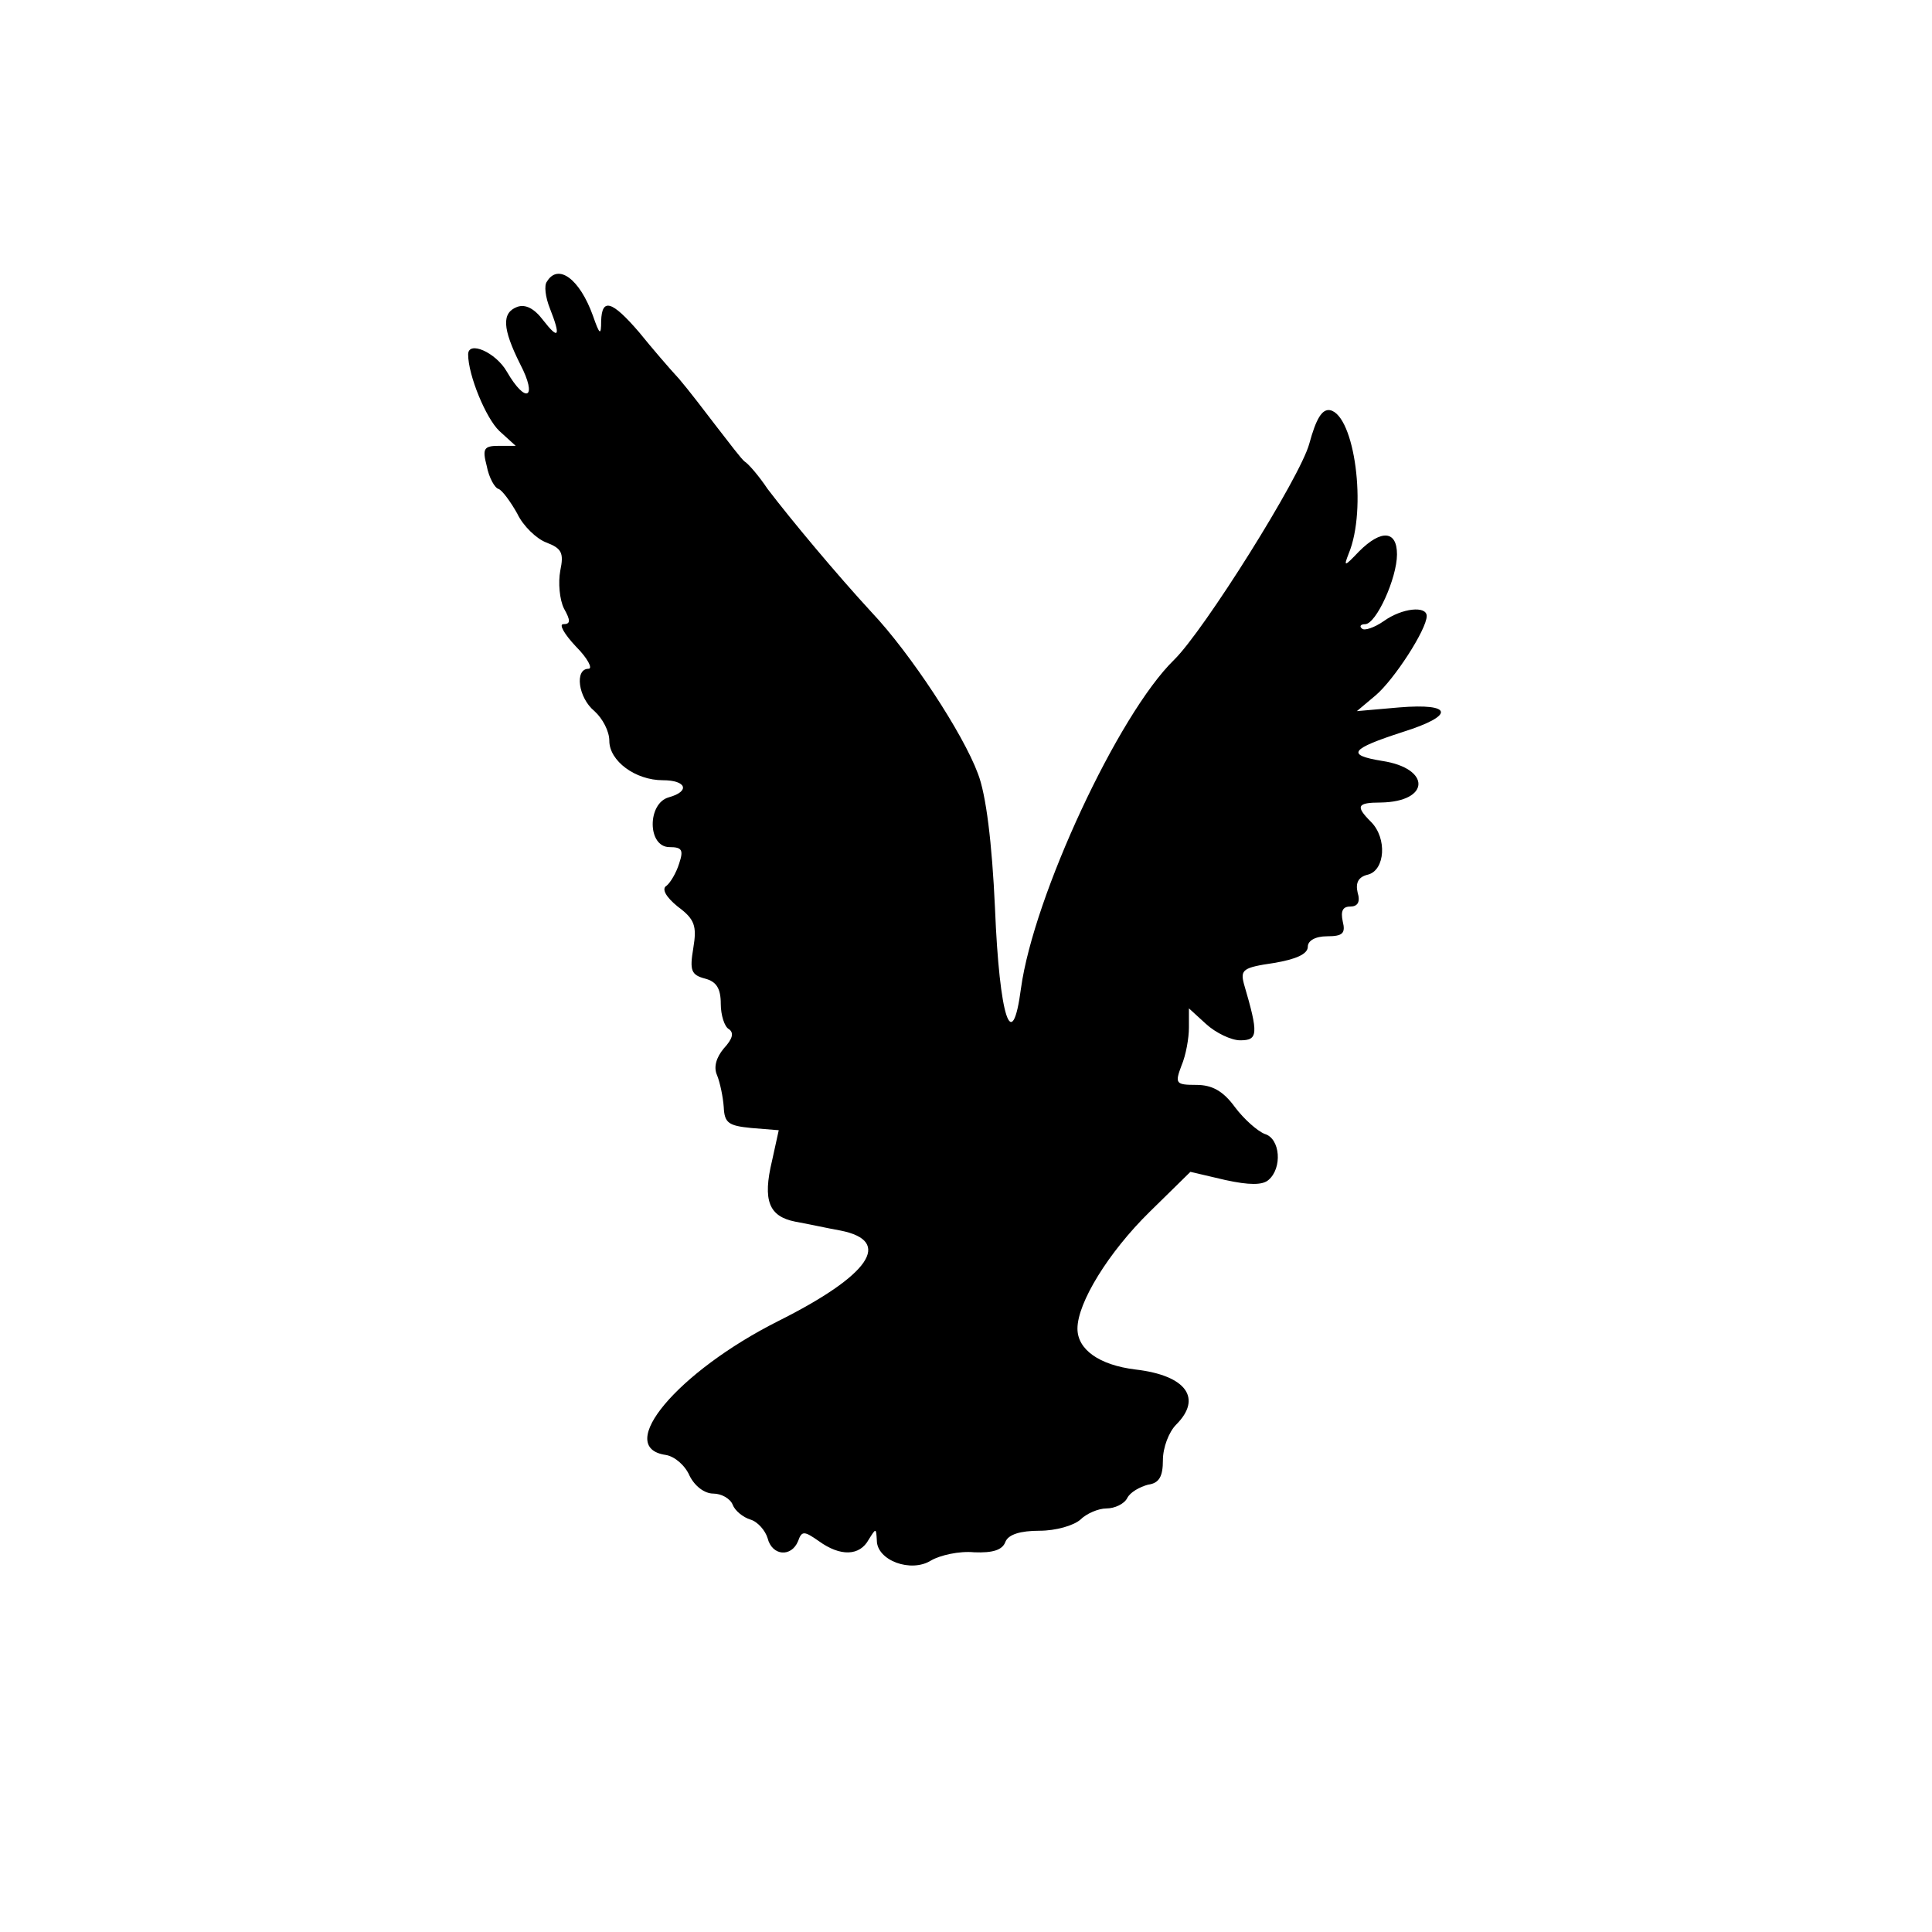 <?xml version="1.0" standalone="no"?>
<!DOCTYPE svg PUBLIC "-//W3C//DTD SVG 20010904//EN"
 "http://www.w3.org/TR/2001/REC-SVG-20010904/DTD/svg10.dtd">
<svg version="1.0" xmlns="http://www.w3.org/2000/svg"
 width="260pt" height="260pt" viewBox="0 0 260 260"
 preserveAspectRatio="xMidYMid meet">
<g transform="translate(0,260) scale(0.1,-0.1)"
fill="#000000" stroke="none">
<path d="M736 2221 c-4 -5 -2 -21 4 -36 15 -38 12 -43 -9 -16 -12 16 -24 22
-35 18 -21 -8 -20 -29 4 -77 24 -46 8 -55 -18 -10 -15 26 -52 42 -52 23 0 -28
24 -86 42 -103 l22 -20 -23 0 c-20 0 -22 -4 -16 -27 3 -16 11 -30 16 -31 5 -2
16 -17 25 -33 8 -17 26 -34 39 -39 21 -8 24 -14 19 -38 -3 -16 -1 -39 5 -51 9
-16 9 -21 -1 -21 -6 0 1 -13 17 -30 16 -16 23 -30 17 -30 -19 0 -14 -39 8 -57
11 -10 20 -27 20 -40 0 -27 35 -53 72 -53 32 0 37 -15 8 -23 -29 -8 -29 -67 1
-67 17 0 19 -4 13 -22 -4 -13 -12 -26 -17 -30 -7 -4 -1 -15 15 -28 23 -17 26
-26 21 -56 -5 -30 -3 -36 16 -41 15 -4 21 -13 21 -34 0 -15 5 -31 11 -34 7 -5
5 -13 -7 -26 -10 -12 -14 -25 -9 -36 4 -10 8 -29 9 -43 1 -21 6 -25 37 -28
l37 -3 -9 -41 c-13 -54 -4 -75 31 -82 17 -3 44 -9 61 -12 71 -14 40 -60 -84
-122 -135 -68 -221 -170 -151 -180 12 -2 26 -14 32 -28 7 -14 20 -24 32 -24
11 0 23 -7 26 -15 3 -8 14 -17 24 -20 10 -3 20 -15 23 -25 6 -24 32 -26 41 -4
5 14 8 14 28 0 29 -21 55 -20 67 2 10 16 10 16 11 -1 0 -27 46 -44 73 -27 12
7 38 13 58 11 25 -1 38 3 42 14 4 10 20 15 46 15 22 0 46 7 55 15 8 8 24 15
35 15 11 0 24 6 28 14 4 8 17 15 28 18 15 2 20 11 20 33 0 17 8 38 18 48 35
35 14 66 -55 74 -49 6 -78 27 -78 55 0 35 42 103 97 157 l55 54 47 -11 c32 -7
50 -7 58 0 19 16 16 56 -5 62 -10 4 -28 20 -40 36 -16 22 -31 30 -52 30 -28 0
-29 2 -20 26 6 14 10 37 10 51 l0 26 23 -21 c13 -12 34 -22 46 -22 24 0 25 8
5 76 -5 19 -1 22 40 28 30 5 46 12 46 22 0 8 10 14 26 14 21 0 25 4 21 20 -3
14 0 20 10 20 10 0 14 6 10 19 -3 13 1 21 14 24 23 6 26 49 4 71 -21 21 -19
26 13 26 67 1 68 46 2 56 -49 8 -43 16 28 39 70 22 68 39 -5 33 l-57 -5 25 21
c25 21 69 89 69 107 0 14 -33 11 -58 -7 -13 -9 -26 -13 -29 -10 -4 3 -2 6 4 6
15 0 43 62 43 94 0 32 -21 34 -51 4 -20 -21 -21 -21 -14 -3 25 60 8 186 -25
193 -11 2 -19 -12 -28 -45 -12 -45 -142 -252 -182 -291 -75 -73 -189 -318
-206 -442 -12 -91 -29 -40 -35 108 -4 88 -12 153 -23 181 -20 54 -91 162 -143
217 -47 51 -108 124 -140 166 -12 18 -26 34 -31 37 -4 3 -20 24 -37 46 -16 21
-39 51 -51 65 -13 14 -37 42 -54 63 -37 43 -50 46 -51 15 0 -20 -2 -19 -11 7
-18 50 -47 71 -62 46z"/>
</g>
</svg>
